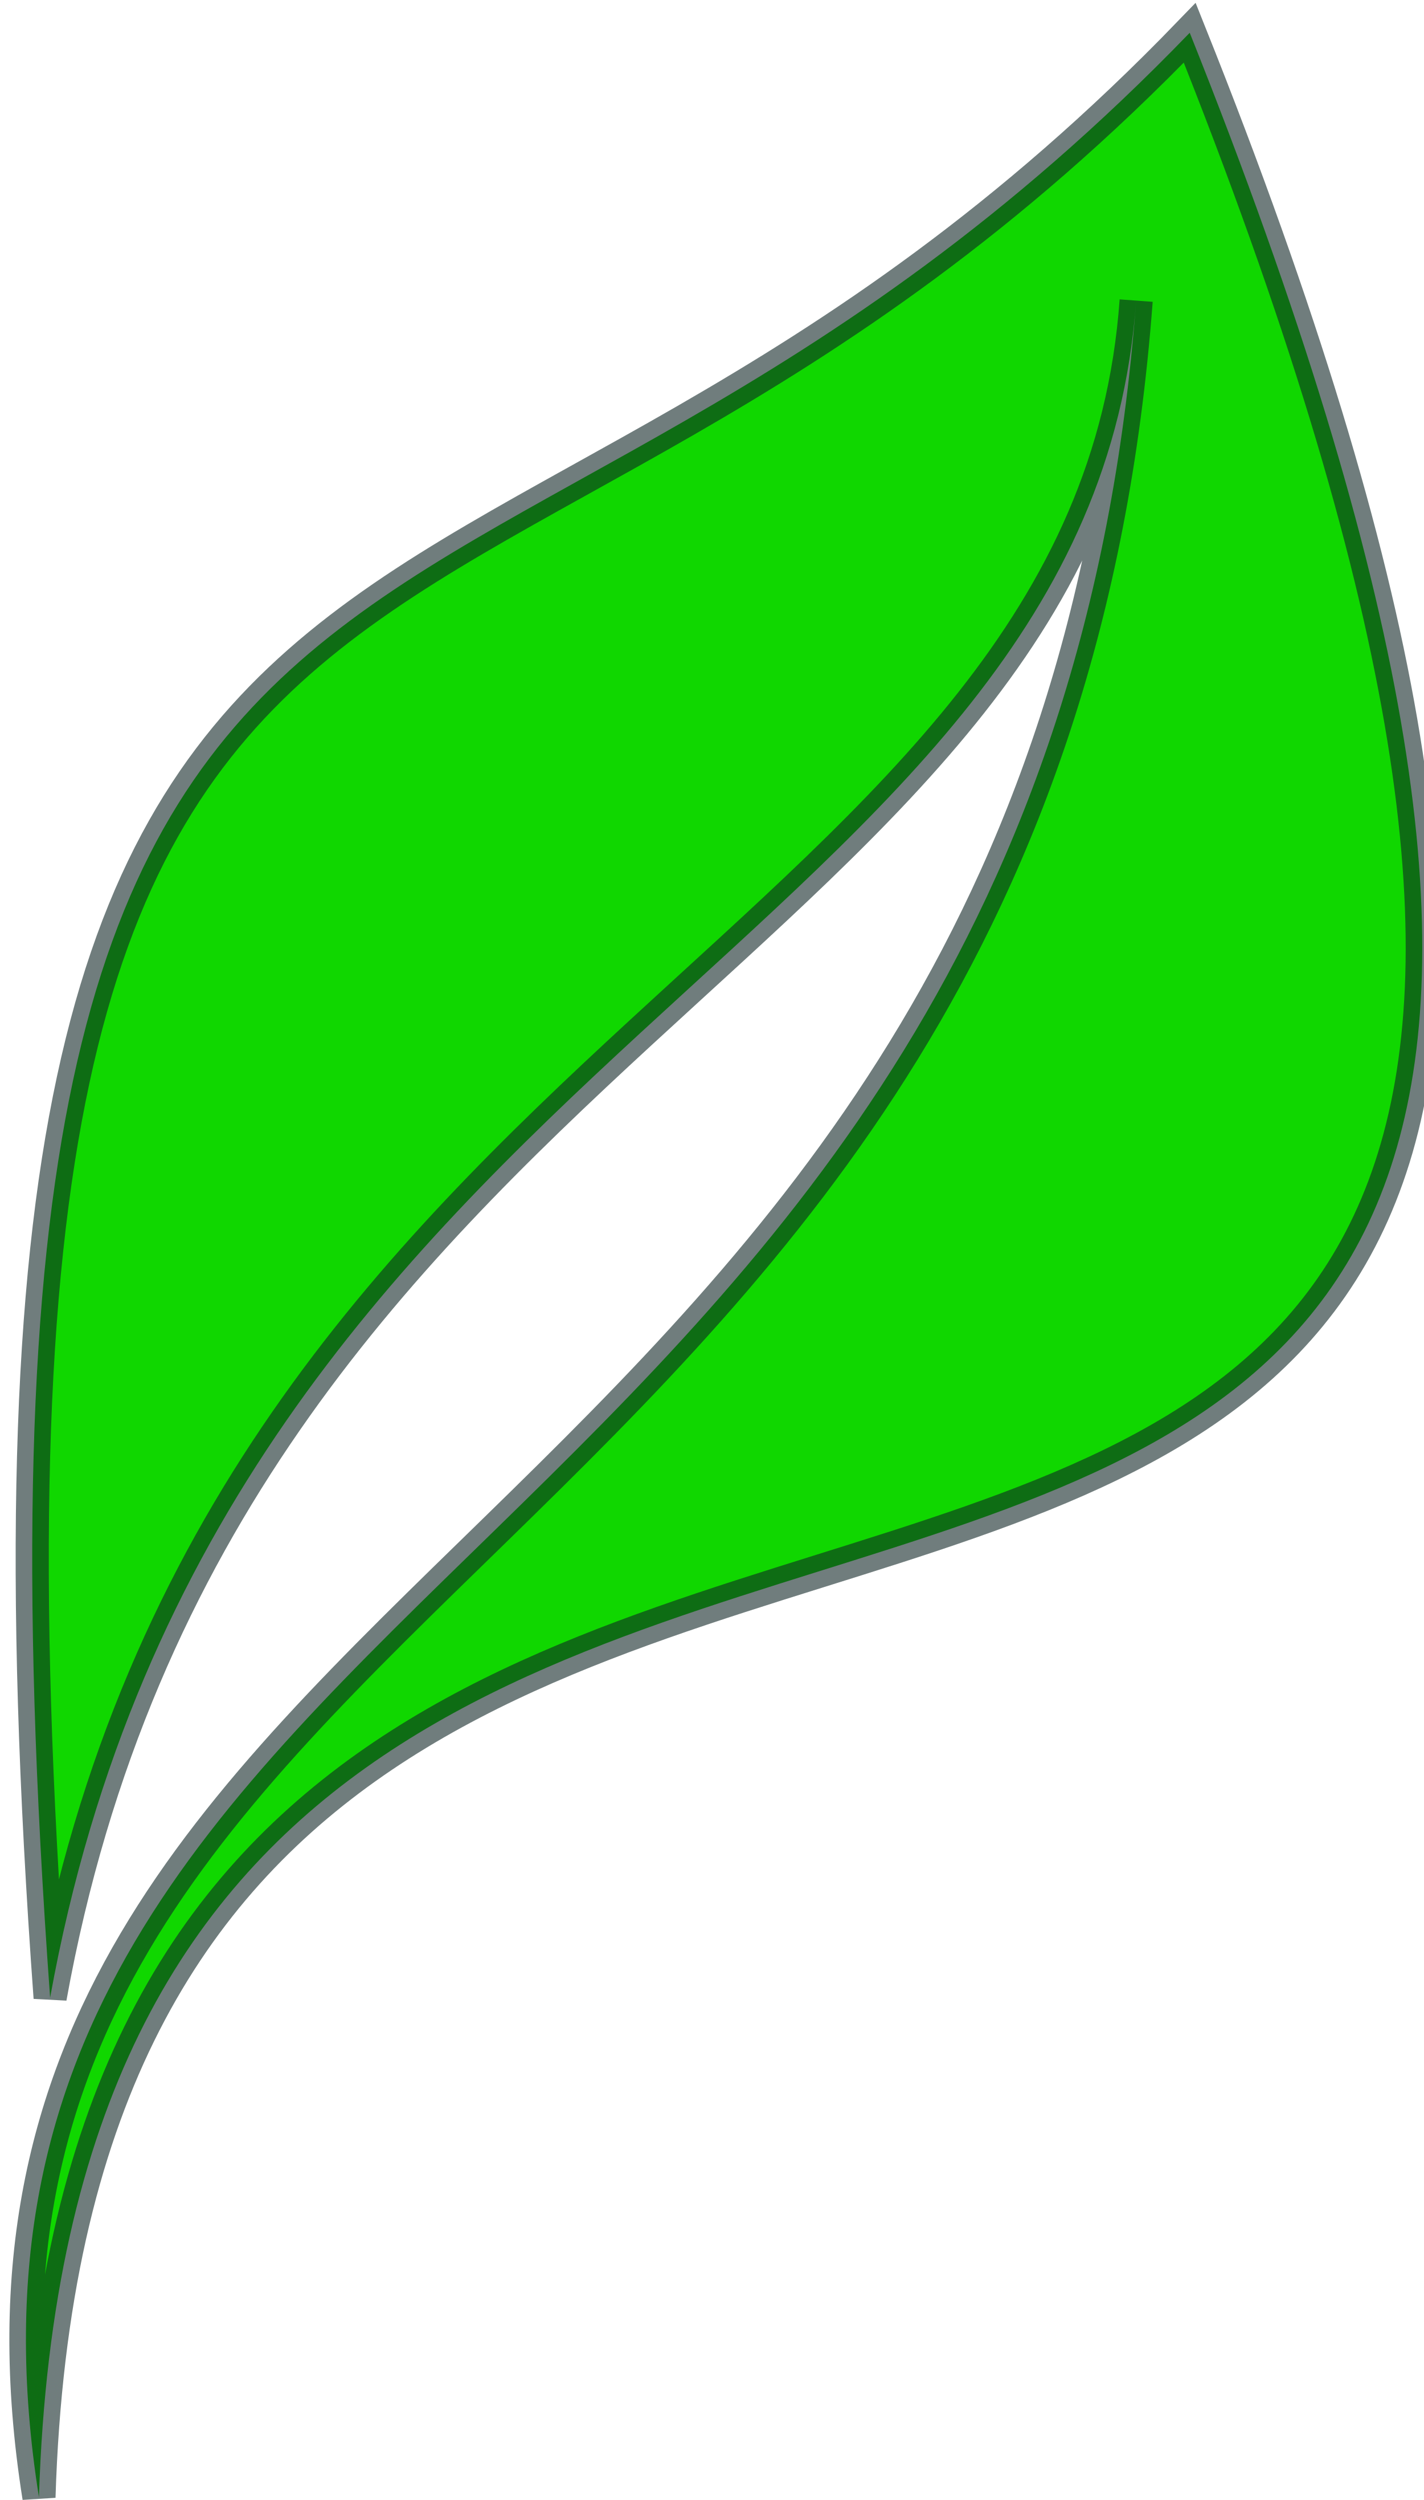 <?xml version="1.0" encoding="UTF-8" standalone="no"?>
<svg
   xmlns:dc="http://purl.org/dc/elements/1.1/"
   xmlns:cc="http://creativecommons.org/ns#"
   xmlns:rdf="http://www.w3.org/1999/02/22-rdf-syntax-ns#"
   xmlns:svg="http://www.w3.org/2000/svg"
   xmlns="http://www.w3.org/2000/svg"
   xmlns:sodipodi="http://sodipodi.sourceforge.net/DTD/sodipodi-0.dtd"
   xmlns:inkscape="http://www.inkscape.org/namespaces/inkscape"
   width="128.958mm"
   height="226.235mm"
   viewBox="0 0 128.958 226.235"
   version="1.1"
   id="svg8"
   sodipodi:docname="favicon.svg"
   inkscape:version="1.0.2 (e86c870879, 2021-01-15)">
  <defs
     id="defs2" />
  <sodipodi:namedview
     id="base"
     pagecolor="#ffffff"
     bordercolor="#666666"
     borderopacity="1.0"
     inkscape:pageopacity="0.0"
     inkscape:pageshadow="2"
     inkscape:zoom="0.7"
     inkscape:cx="454.05509"
     inkscape:cy="444.25021"
     inkscape:document-units="mm"
     inkscape:current-layer="layer1"
     inkscape:document-rotation="0"
     showgrid="false"
     fit-margin-top="0"
     fit-margin-left="0"
     fit-margin-right="0"
     fit-margin-bottom="0"
     inkscape:window-width="1600"
     inkscape:window-height="836"
     inkscape:window-x="0"
     inkscape:window-y="0"
     inkscape:window-maximized="1" />
  <g
     inkscape:label="Livello 1"
     inkscape:groupmode="layer"
     id="layer1"
     transform="translate(-64.986,-55.182)">
    <circle
       id="path10"
       style="fill:#000000;stroke:#000000;stroke-width:0.265"
       cx="112.867"
       cy="41.049"
       r="0.1" />
    <path
       style="fill:#10d700;fill-opacity:1;fill-rule:nonzero;stroke:#0d2322;stroke-width:3;stroke-linecap:butt;stroke-linejoin:miter;stroke-miterlimit:4;stroke-dasharray:none;stroke-opacity:0.586"
       d="M 172.728,58.147 C 254.294,262.04 72.911,139.314 68.514,281.181 55.171,197.24 159.223,197.611 167.877,82.388 163.713,140.451 85.076,149.879 69.525,235.968 58.326,82.105 106.483,126.722 172.728,58.147 Z"
       id="path14"
       sodipodi:nodetypes="ccccc"
       inkscape:export-xdpi="3.9400001"
       inkscape:export-ydpi="3.9400001" />
  </g>
</svg>
